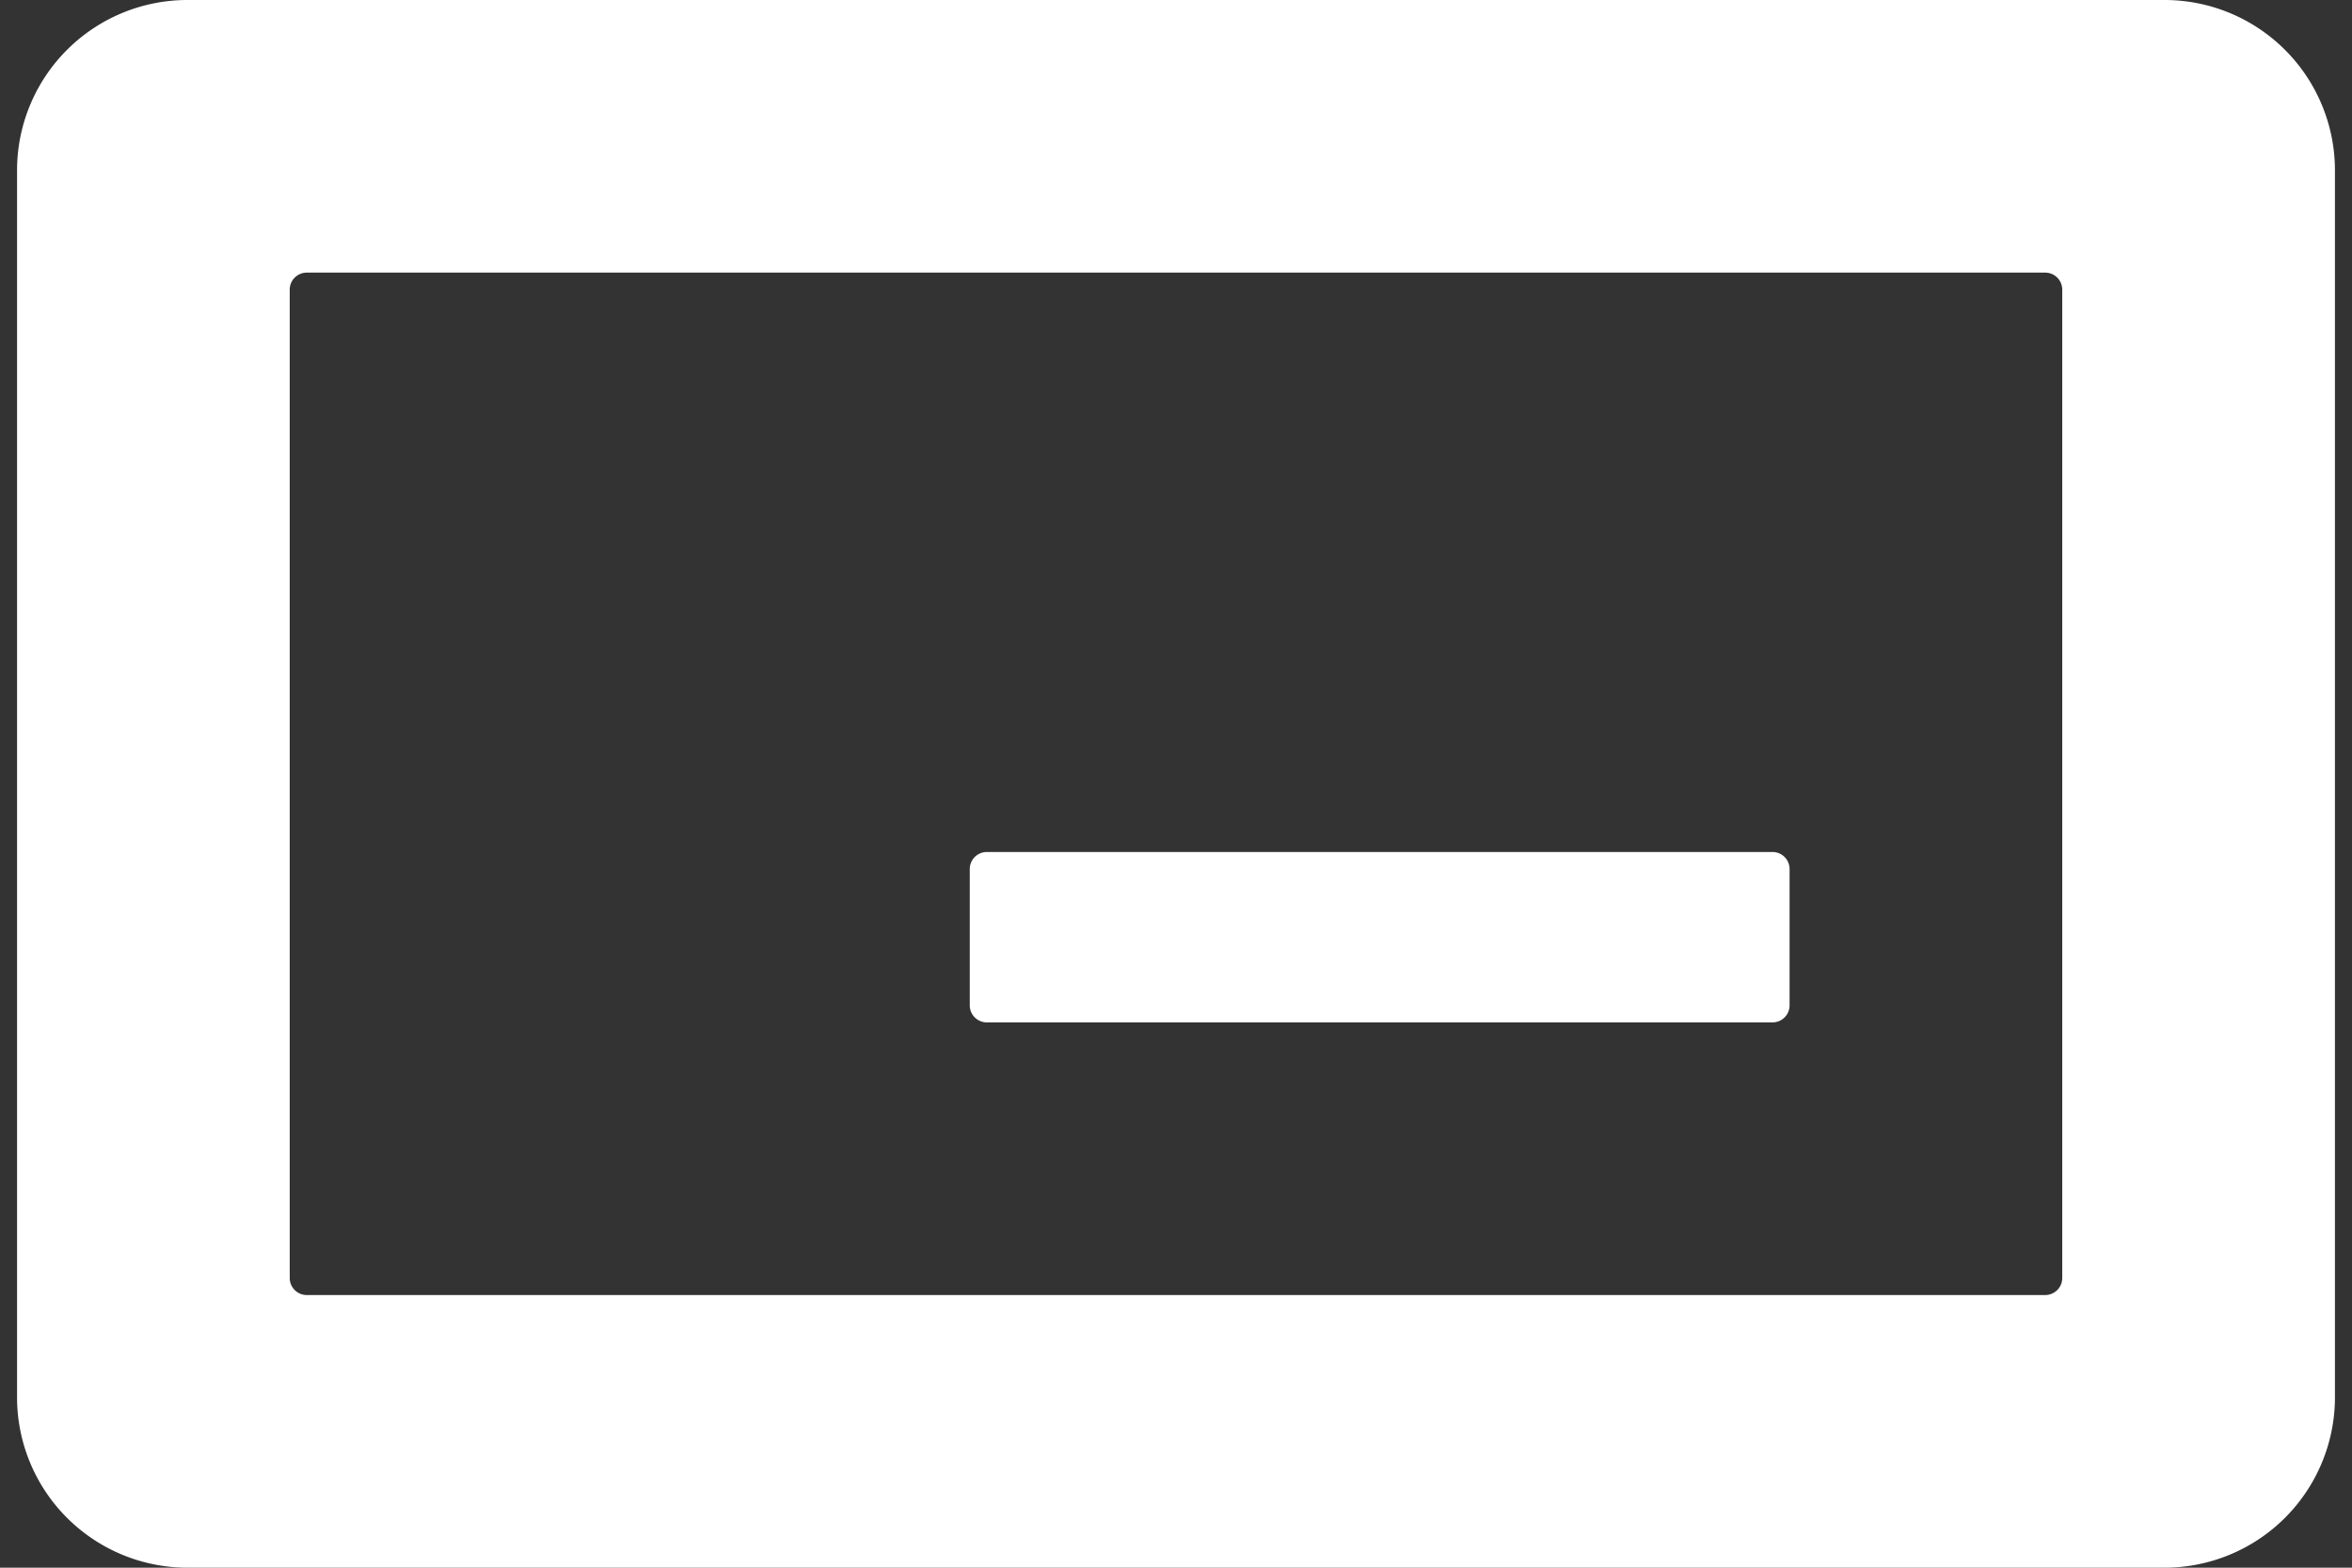 <svg xmlns="http://www.w3.org/2000/svg" width="72" height="48" ><rect width="100%" height="100%" fill="#333333" stroke="none"/><path fill="#FFF" fill-rule="evenodd" d="M66.261 48H5.739a5.217 5.217 0 0 1-5.217-5.218V5.217A5.217 5.217 0 0 1 5.739 0h60.522a5.217 5.217 0 0 1 5.217 5.217v37.565A5.218 5.218 0 0 1 66.261 48zM63.13 8.869a.522.522 0 0 0-.522-.522H9.391a.522.522 0 0 0-.522.522V39.13c0 .288.234.522.522.522h53.217a.522.522 0 0 0 .522-.522V8.869zm-8.869 22.435H30.209a.522.522 0 0 1-.522-.522v-4.173c0-.289.234-.522.522-.522h24.052c.288 0 .522.233.522.522v4.173a.522.522 0 0 1-.522.522z"/></svg>